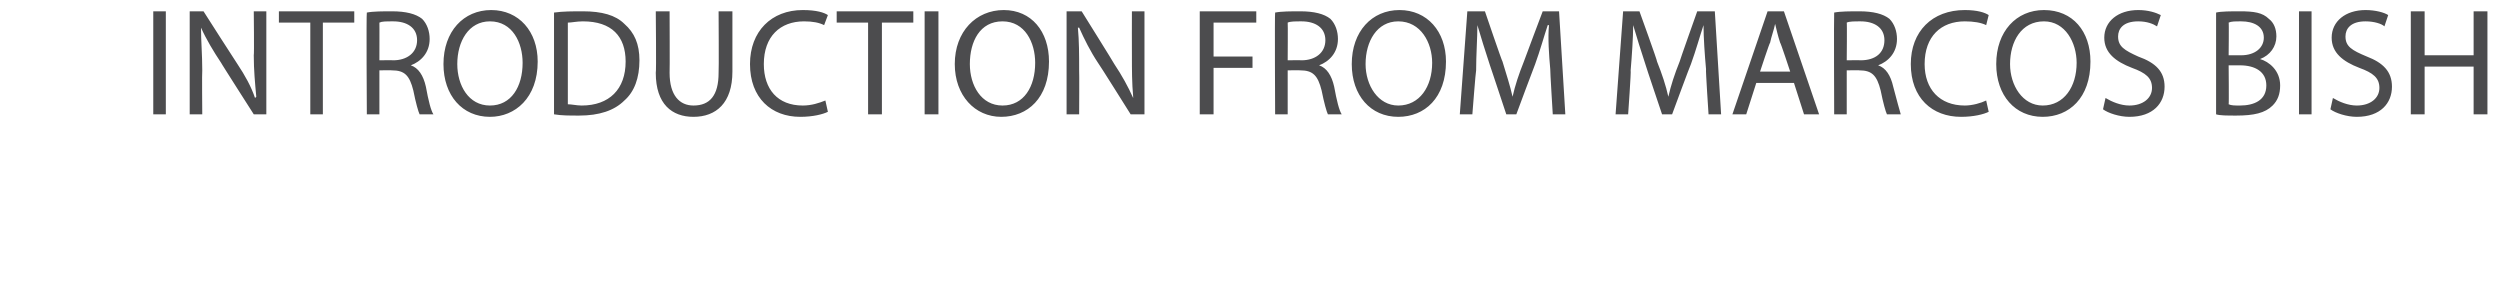 <?xml version="1.0" standalone="no"?>
<!DOCTYPE svg PUBLIC "-//W3C//DTD SVG 1.1//EN" "http://www.w3.org/Graphics/SVG/1.1/DTD/svg11.dtd">
<svg xmlns="http://www.w3.org/2000/svg" version="1.1" width="199px" height="23px" viewBox="0 0 199 23">
  <desc>INTRODUCTION FROM MARCOS BISH</desc>
  <defs/>
  <g id="Polygon420583">
    <path d="M 13.2 0.9 L 13.2 9.1 L 12.2 9.1 L 12.2 0.9 L 13.2 0.9 Z M 15.1 9.1 L 15.1 0.9 L 16.2 0.9 C 16.2 0.9 18.87 5.08 18.9 5.1 C 19.5 6 20 6.9 20.3 7.8 C 20.3 7.8 20.4 7.7 20.4 7.7 C 20.3 6.6 20.2 5.6 20.2 4.4 C 20.24 4.36 20.2 0.9 20.2 0.9 L 21.2 0.9 L 21.2 9.1 L 20.2 9.1 C 20.2 9.1 17.56 4.97 17.6 5 C 17 4.1 16.4 3.1 16 2.2 C 16 2.2 16 2.2 16 2.2 C 16 3.3 16.1 4.3 16.1 5.6 C 16.07 5.63 16.1 9.1 16.1 9.1 L 15.1 9.1 Z M 24.7 1.8 L 22.2 1.8 L 22.2 0.9 L 28.2 0.9 L 28.2 1.8 L 25.7 1.8 L 25.7 9.1 L 24.7 9.1 L 24.7 1.8 Z M 29.2 1 C 29.7 0.9 30.5 0.9 31.2 0.9 C 32.3 0.9 33.1 1.1 33.6 1.5 C 34 1.9 34.2 2.5 34.2 3.1 C 34.2 4.2 33.5 4.9 32.7 5.2 C 32.7 5.2 32.7 5.2 32.7 5.2 C 33.3 5.4 33.7 6 33.9 6.9 C 34.1 8 34.3 8.8 34.5 9.1 C 34.5 9.1 33.4 9.1 33.4 9.1 C 33.3 8.9 33.1 8.2 32.9 7.2 C 32.6 6 32.2 5.6 31.2 5.6 C 31.21 5.58 30.2 5.6 30.2 5.6 L 30.2 9.1 L 29.2 9.1 C 29.2 9.1 29.15 1.04 29.2 1 Z M 30.2 4.8 C 30.2 4.8 31.3 4.78 31.3 4.8 C 32.4 4.8 33.2 4.2 33.2 3.2 C 33.2 2.2 32.4 1.7 31.3 1.7 C 30.7 1.7 30.4 1.7 30.2 1.8 C 30.21 1.78 30.2 4.8 30.2 4.8 Z M 42.8 4.9 C 42.8 7.8 41 9.3 39 9.3 C 36.8 9.3 35.3 7.6 35.3 5.1 C 35.3 2.5 36.9 0.8 39.1 0.8 C 41.3 0.8 42.8 2.5 42.8 4.9 Z M 36.4 5.1 C 36.4 6.8 37.3 8.4 39 8.4 C 40.7 8.4 41.6 6.9 41.6 5 C 41.6 3.4 40.8 1.7 39 1.7 C 37.3 1.7 36.4 3.3 36.4 5.1 Z M 44.1 1 C 44.8 0.9 45.6 0.9 46.4 0.9 C 47.9 0.9 49 1.2 49.7 1.9 C 50.5 2.6 50.9 3.5 50.9 4.8 C 50.9 6.2 50.5 7.3 49.7 8 C 48.9 8.8 47.7 9.2 46.1 9.2 C 45.3 9.2 44.7 9.2 44.1 9.1 C 44.1 9.1 44.1 1 44.1 1 Z M 45.2 8.3 C 45.5 8.3 45.9 8.4 46.3 8.4 C 48.5 8.4 49.8 7.1 49.8 4.9 C 49.8 2.9 48.7 1.7 46.4 1.7 C 45.9 1.7 45.5 1.8 45.2 1.8 C 45.2 1.8 45.2 8.3 45.2 8.3 Z M 53.3 0.9 C 53.3 0.9 53.32 5.79 53.3 5.8 C 53.3 7.6 54.1 8.4 55.2 8.4 C 56.5 8.4 57.2 7.6 57.2 5.8 C 57.23 5.79 57.2 0.9 57.2 0.9 L 58.3 0.9 C 58.3 0.9 58.3 5.72 58.3 5.7 C 58.3 8.2 57 9.3 55.2 9.3 C 53.5 9.3 52.2 8.3 52.2 5.8 C 52.25 5.77 52.2 0.9 52.2 0.9 L 53.3 0.9 Z M 65.9 8.9 C 65.5 9.1 64.7 9.3 63.7 9.3 C 61.4 9.3 59.7 7.8 59.7 5.1 C 59.7 2.5 61.4 0.8 63.9 0.8 C 65 0.8 65.6 1 65.9 1.2 C 65.9 1.2 65.6 2 65.6 2 C 65.2 1.8 64.7 1.7 64 1.7 C 62.1 1.7 60.8 2.9 60.8 5.1 C 60.8 7.1 61.9 8.4 63.9 8.4 C 64.6 8.4 65.2 8.2 65.7 8 C 65.7 8 65.9 8.9 65.9 8.9 Z M 69.1 1.8 L 66.6 1.8 L 66.6 0.9 L 72.7 0.9 L 72.7 1.8 L 70.2 1.8 L 70.2 9.1 L 69.1 9.1 L 69.1 1.8 Z M 74.7 0.9 L 74.7 9.1 L 73.6 9.1 L 73.6 0.9 L 74.7 0.9 Z M 83.5 4.9 C 83.5 7.8 81.8 9.3 79.7 9.3 C 77.6 9.3 76 7.6 76 5.1 C 76 2.5 77.7 0.8 79.9 0.8 C 82.1 0.8 83.5 2.5 83.5 4.9 Z M 77.2 5.1 C 77.2 6.8 78.1 8.4 79.8 8.4 C 81.5 8.4 82.4 6.9 82.4 5 C 82.4 3.4 81.6 1.7 79.8 1.7 C 78 1.7 77.2 3.3 77.2 5.1 Z M 84.9 9.1 L 84.9 0.9 L 86.1 0.9 C 86.1 0.9 88.71 5.08 88.7 5.1 C 89.3 6 89.8 6.9 90.2 7.8 C 90.2 7.8 90.2 7.7 90.2 7.7 C 90.1 6.6 90.1 5.6 90.1 4.4 C 90.09 4.36 90.1 0.9 90.1 0.9 L 91.1 0.9 L 91.1 9.1 L 90 9.1 C 90 9.1 87.41 4.97 87.4 5 C 86.8 4.1 86.3 3.1 85.9 2.2 C 85.9 2.2 85.8 2.2 85.8 2.2 C 85.9 3.3 85.9 4.3 85.9 5.6 C 85.92 5.63 85.9 9.1 85.9 9.1 L 84.9 9.1 Z M 95.5 0.9 L 100 0.9 L 100 1.8 L 96.6 1.8 L 96.6 4.5 L 99.7 4.5 L 99.7 5.4 L 96.6 5.4 L 96.6 9.1 L 95.5 9.1 L 95.5 0.9 Z M 101.5 1 C 102 0.9 102.8 0.9 103.5 0.9 C 104.6 0.9 105.4 1.1 105.9 1.5 C 106.3 1.9 106.5 2.5 106.5 3.1 C 106.5 4.2 105.8 4.9 105 5.2 C 105 5.2 105 5.2 105 5.2 C 105.6 5.4 106 6 106.2 6.9 C 106.4 8 106.6 8.8 106.8 9.1 C 106.8 9.1 105.7 9.1 105.7 9.1 C 105.6 8.9 105.4 8.2 105.2 7.2 C 104.9 6 104.5 5.6 103.5 5.6 C 103.52 5.58 102.5 5.6 102.5 5.6 L 102.5 9.1 L 101.5 9.1 C 101.5 9.1 101.46 1.04 101.5 1 Z M 102.5 4.8 C 102.5 4.8 103.61 4.78 103.6 4.8 C 104.7 4.8 105.5 4.2 105.5 3.2 C 105.5 2.2 104.7 1.7 103.6 1.7 C 103.1 1.7 102.7 1.7 102.5 1.8 C 102.52 1.78 102.5 4.8 102.5 4.8 Z M 115.1 4.9 C 115.1 7.8 113.4 9.3 111.3 9.3 C 109.1 9.3 107.6 7.6 107.6 5.1 C 107.6 2.5 109.2 0.8 111.4 0.8 C 113.6 0.8 115.1 2.5 115.1 4.9 Z M 108.7 5.1 C 108.7 6.8 109.7 8.4 111.3 8.4 C 113 8.4 114 6.9 114 5 C 114 3.4 113.1 1.7 111.3 1.7 C 109.6 1.7 108.7 3.3 108.7 5.1 Z M 123.4 5.5 C 123.3 4.4 123.2 3 123.3 2 C 123.3 2 123.2 2 123.2 2 C 122.9 2.9 122.6 4 122.2 5.1 C 122.18 5.11 120.7 9.1 120.7 9.1 L 119.9 9.1 C 119.9 9.1 118.6 5.18 118.6 5.2 C 118.2 4 117.9 3 117.6 2 C 117.6 2 117.6 2 117.6 2 C 117.6 3 117.5 4.4 117.5 5.6 C 117.47 5.62 117.2 9.1 117.2 9.1 L 116.2 9.1 L 116.8 0.9 L 118.2 0.9 C 118.2 0.9 119.56 4.9 119.6 4.9 C 119.9 5.9 120.2 6.8 120.4 7.7 C 120.4 7.7 120.4 7.7 120.4 7.7 C 120.6 6.8 120.9 5.9 121.3 4.9 C 121.29 4.9 122.8 0.9 122.8 0.9 L 124.1 0.9 L 124.6 9.1 L 123.6 9.1 C 123.6 9.1 123.38 5.53 123.4 5.5 Z M 135.8 5.5 C 135.7 4.4 135.6 3 135.6 2 C 135.6 2 135.6 2 135.6 2 C 135.3 2.9 135 4 134.6 5.1 C 134.57 5.11 133.1 9.1 133.1 9.1 L 132.3 9.1 C 132.3 9.1 130.98 5.18 131 5.2 C 130.6 4 130.3 3 130 2 C 130 2 130 2 130 2 C 130 3 129.9 4.4 129.8 5.6 C 129.85 5.62 129.6 9.1 129.6 9.1 L 128.6 9.1 L 129.2 0.9 L 130.5 0.9 C 130.5 0.9 131.95 4.9 131.9 4.9 C 132.3 5.9 132.6 6.8 132.8 7.7 C 132.8 7.7 132.8 7.7 132.8 7.7 C 133 6.8 133.3 5.9 133.7 4.9 C 133.68 4.9 135.1 0.9 135.1 0.9 L 136.5 0.9 L 137 9.1 L 136 9.1 C 136 9.1 135.76 5.53 135.8 5.5 Z M 139.8 6.6 L 139 9.1 L 137.9 9.1 L 140.7 0.9 L 142 0.9 L 144.8 9.1 L 143.6 9.1 L 142.8 6.6 L 139.8 6.6 Z M 142.5 5.7 C 142.5 5.7 141.73 3.36 141.7 3.4 C 141.5 2.8 141.4 2.3 141.3 1.9 C 141.3 1.9 141.3 1.9 141.3 1.9 C 141.2 2.4 141 2.9 140.9 3.4 C 140.87 3.35 140.1 5.7 140.1 5.7 L 142.5 5.7 Z M 146 1 C 146.5 0.9 147.3 0.9 148 0.9 C 149.1 0.9 149.9 1.1 150.4 1.5 C 150.8 1.9 151 2.5 151 3.1 C 151 4.2 150.3 4.9 149.5 5.2 C 149.5 5.2 149.5 5.2 149.5 5.2 C 150.1 5.4 150.5 6 150.7 6.9 C 151 8 151.2 8.8 151.3 9.1 C 151.3 9.1 150.2 9.1 150.2 9.1 C 150.1 8.9 149.9 8.2 149.7 7.2 C 149.4 6 149 5.6 148 5.6 C 148.03 5.58 147 5.6 147 5.6 L 147 9.1 L 146 9.1 C 146 9.1 145.97 1.04 146 1 Z M 147 4.8 C 147 4.8 148.12 4.78 148.1 4.8 C 149.3 4.8 150 4.2 150 3.2 C 150 2.2 149.2 1.7 148.1 1.7 C 147.6 1.7 147.2 1.7 147 1.8 C 147.03 1.78 147 4.8 147 4.8 Z M 158.3 8.9 C 157.9 9.1 157.1 9.3 156.1 9.3 C 153.8 9.3 152.1 7.8 152.1 5.1 C 152.1 2.5 153.8 0.8 156.4 0.8 C 157.4 0.8 158 1 158.3 1.2 C 158.3 1.2 158.1 2 158.1 2 C 157.7 1.8 157.1 1.7 156.4 1.7 C 154.5 1.7 153.2 2.9 153.2 5.1 C 153.2 7.1 154.4 8.4 156.4 8.4 C 157 8.4 157.7 8.2 158.1 8 C 158.1 8 158.3 8.9 158.3 8.9 Z M 166.4 4.9 C 166.4 7.8 164.7 9.3 162.6 9.3 C 160.4 9.3 158.9 7.6 158.9 5.1 C 158.9 2.5 160.5 0.8 162.7 0.8 C 165 0.8 166.4 2.5 166.4 4.9 Z M 160 5.1 C 160 6.8 161 8.4 162.6 8.4 C 164.3 8.4 165.3 6.9 165.3 5 C 165.3 3.4 164.4 1.7 162.7 1.7 C 160.9 1.7 160 3.3 160 5.1 Z M 167.6 7.8 C 168.1 8.1 168.8 8.4 169.5 8.4 C 170.6 8.4 171.3 7.8 171.3 7 C 171.3 6.2 170.8 5.8 169.7 5.4 C 168.4 4.9 167.5 4.2 167.5 3 C 167.5 1.7 168.6 0.8 170.2 0.8 C 171 0.8 171.6 1 172 1.2 C 172 1.2 171.7 2.1 171.7 2.1 C 171.4 1.9 170.9 1.7 170.2 1.7 C 169 1.7 168.6 2.3 168.6 2.9 C 168.6 3.7 169.1 4 170.2 4.5 C 171.6 5 172.3 5.7 172.3 6.9 C 172.3 8.2 171.4 9.3 169.5 9.3 C 168.7 9.3 167.8 9 167.4 8.7 C 167.4 8.7 167.6 7.8 167.6 7.8 Z M 176.4 1 C 176.8 0.9 177.6 0.9 178.3 0.9 C 179.4 0.9 180.1 1 180.6 1.5 C 181 1.8 181.2 2.3 181.2 2.9 C 181.2 3.7 180.7 4.4 179.9 4.7 C 179.9 4.7 179.9 4.7 179.9 4.7 C 180.6 4.9 181.5 5.6 181.5 6.8 C 181.5 7.5 181.3 8 180.9 8.4 C 180.3 9 179.4 9.2 178 9.2 C 177.3 9.2 176.7 9.2 176.4 9.1 C 176.4 9.1 176.4 1 176.4 1 Z M 177.4 4.4 C 177.4 4.4 178.39 4.4 178.4 4.4 C 179.5 4.4 180.2 3.8 180.2 3 C 180.2 2.1 179.4 1.7 178.4 1.7 C 177.9 1.7 177.6 1.7 177.4 1.8 C 177.43 1.75 177.4 4.4 177.4 4.4 Z M 177.4 8.3 C 177.6 8.4 177.9 8.4 178.3 8.4 C 179.4 8.4 180.4 8 180.4 6.8 C 180.4 5.7 179.5 5.2 178.3 5.2 C 178.31 5.2 177.4 5.2 177.4 5.2 C 177.4 5.2 177.43 8.34 177.4 8.3 Z M 184 0.9 L 184 9.1 L 183 9.1 L 183 0.9 L 184 0.9 Z M 185.7 7.8 C 186.2 8.1 186.9 8.4 187.6 8.4 C 188.7 8.4 189.4 7.8 189.4 7 C 189.4 6.2 188.9 5.8 187.8 5.4 C 186.5 4.9 185.6 4.2 185.6 3 C 185.6 1.7 186.7 0.8 188.3 0.8 C 189.1 0.8 189.8 1 190.1 1.2 C 190.1 1.2 189.8 2.1 189.8 2.1 C 189.6 1.9 189 1.7 188.3 1.7 C 187.1 1.7 186.7 2.3 186.7 2.9 C 186.7 3.7 187.2 4 188.4 4.5 C 189.7 5 190.4 5.7 190.4 6.9 C 190.4 8.2 189.5 9.3 187.6 9.3 C 186.8 9.3 185.9 9 185.5 8.7 C 185.5 8.7 185.7 7.8 185.7 7.8 Z M 193 0.9 L 193 4.4 L 196.9 4.4 L 196.9 0.9 L 198 0.9 L 198 9.1 L 196.9 9.1 L 196.9 5.3 L 193 5.3 L 193 9.1 L 191.9 9.1 L 191.9 0.9 L 193 0.9 Z " stroke="none" fill="#4c4c4e"/>
  </g>
</svg>